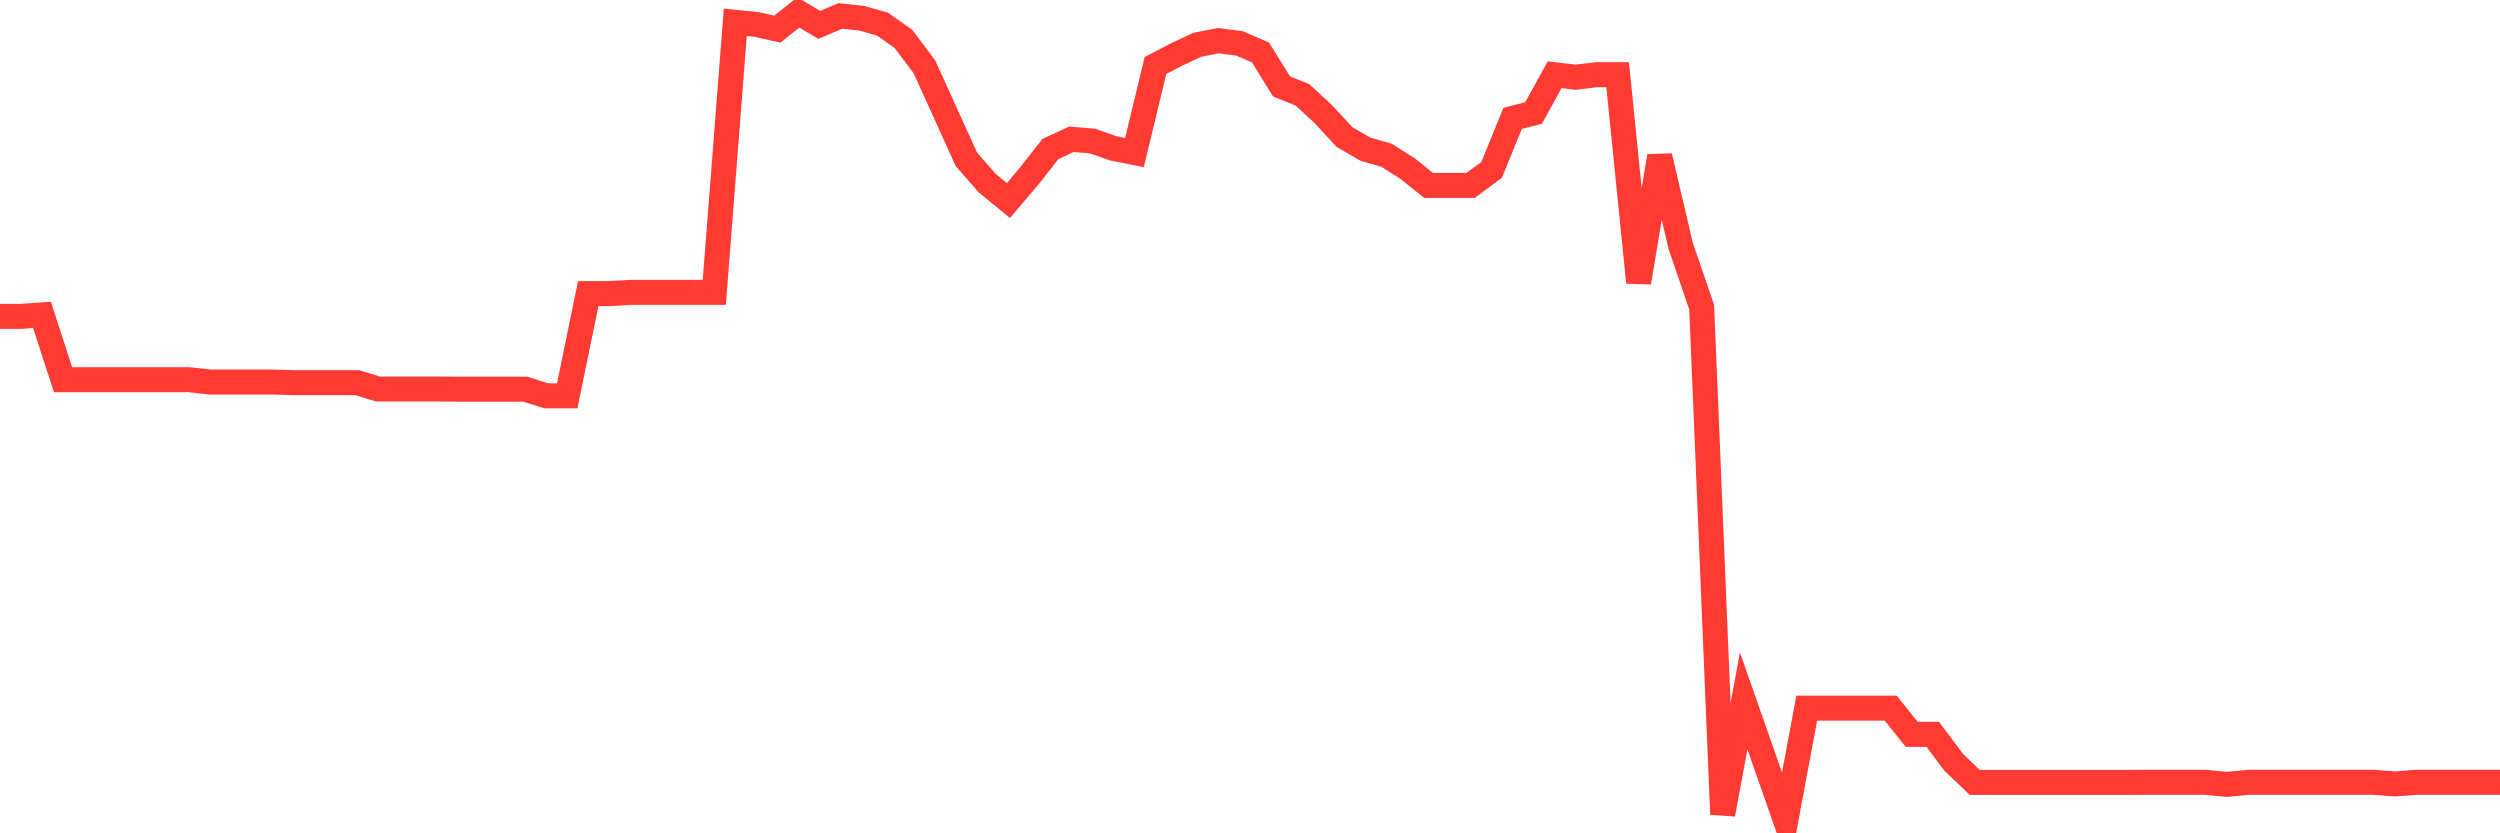<svg
  xmlns="http://www.w3.org/2000/svg"
  xmlns:xlink="http://www.w3.org/1999/xlink"
  width="120"
  height="40"
  viewBox="0 0 120 40"
  preserveAspectRatio="none"
>
  <polyline
    points="0,15.186 1.008,15.186 2.017,15.115 3.025,18.226 4.034,18.226 5.042,18.226 6.05,18.226 7.059,18.226 8.067,18.226 9.076,18.226 10.084,18.338 11.092,18.338 12.101,18.338 13.109,18.338 14.118,18.368 15.126,18.368 16.134,18.368 17.143,18.368 18.151,18.675 19.16,18.675 20.168,18.675 21.176,18.675 22.185,18.681 23.193,18.681 24.202,18.681 25.21,18.681 26.218,18.999 27.227,18.999 28.235,14.094 29.244,14.094 30.252,14.035 31.261,14.035 32.269,14.035 33.277,14.035 34.286,14.035 35.294,1.072 36.303,1.173 37.311,1.397 38.319,0.6 39.328,1.196 40.336,0.765 41.345,0.872 42.353,1.155 43.361,1.863 44.37,3.203 45.378,5.423 46.387,7.648 47.395,8.799 48.403,9.626 49.412,8.439 50.42,7.152 51.429,6.686 52.437,6.769 53.445,7.123 54.454,7.323 55.462,3.144 56.471,2.619 57.479,2.147 58.487,1.952 59.496,2.082 60.504,2.518 61.513,4.148 62.521,4.555 63.529,5.488 64.538,6.58 65.546,7.164 66.555,7.453 67.563,8.091 68.571,8.9 69.58,8.9 70.588,8.9 71.597,8.156 72.605,5.682 73.613,5.423 74.622,3.587 75.63,3.705 76.639,3.587 77.647,3.587 78.655,13.557 79.664,7.495 80.672,11.798 81.681,14.749 82.689,39.087 83.697,33.645 84.706,36.525 85.714,39.4 86.723,33.993 87.731,33.993 88.739,33.993 89.748,33.993 90.756,33.993 91.765,35.25 92.773,35.25 93.782,36.596 94.79,37.558 95.798,37.558 96.807,37.558 97.815,37.558 98.824,37.558 99.832,37.558 100.84,37.558 101.849,37.558 102.857,37.552 103.866,37.552 104.874,37.552 105.882,37.552 106.891,37.653 107.899,37.552 108.908,37.552 109.916,37.552 110.924,37.552 111.933,37.552 112.941,37.552 113.95,37.552 114.958,37.629 115.966,37.552 116.975,37.552 117.983,37.552 118.992,37.552 120,37.552"
    fill="none"
    stroke="#ff3a33"
    stroke-width="1.2"
  >
  </polyline>
</svg>